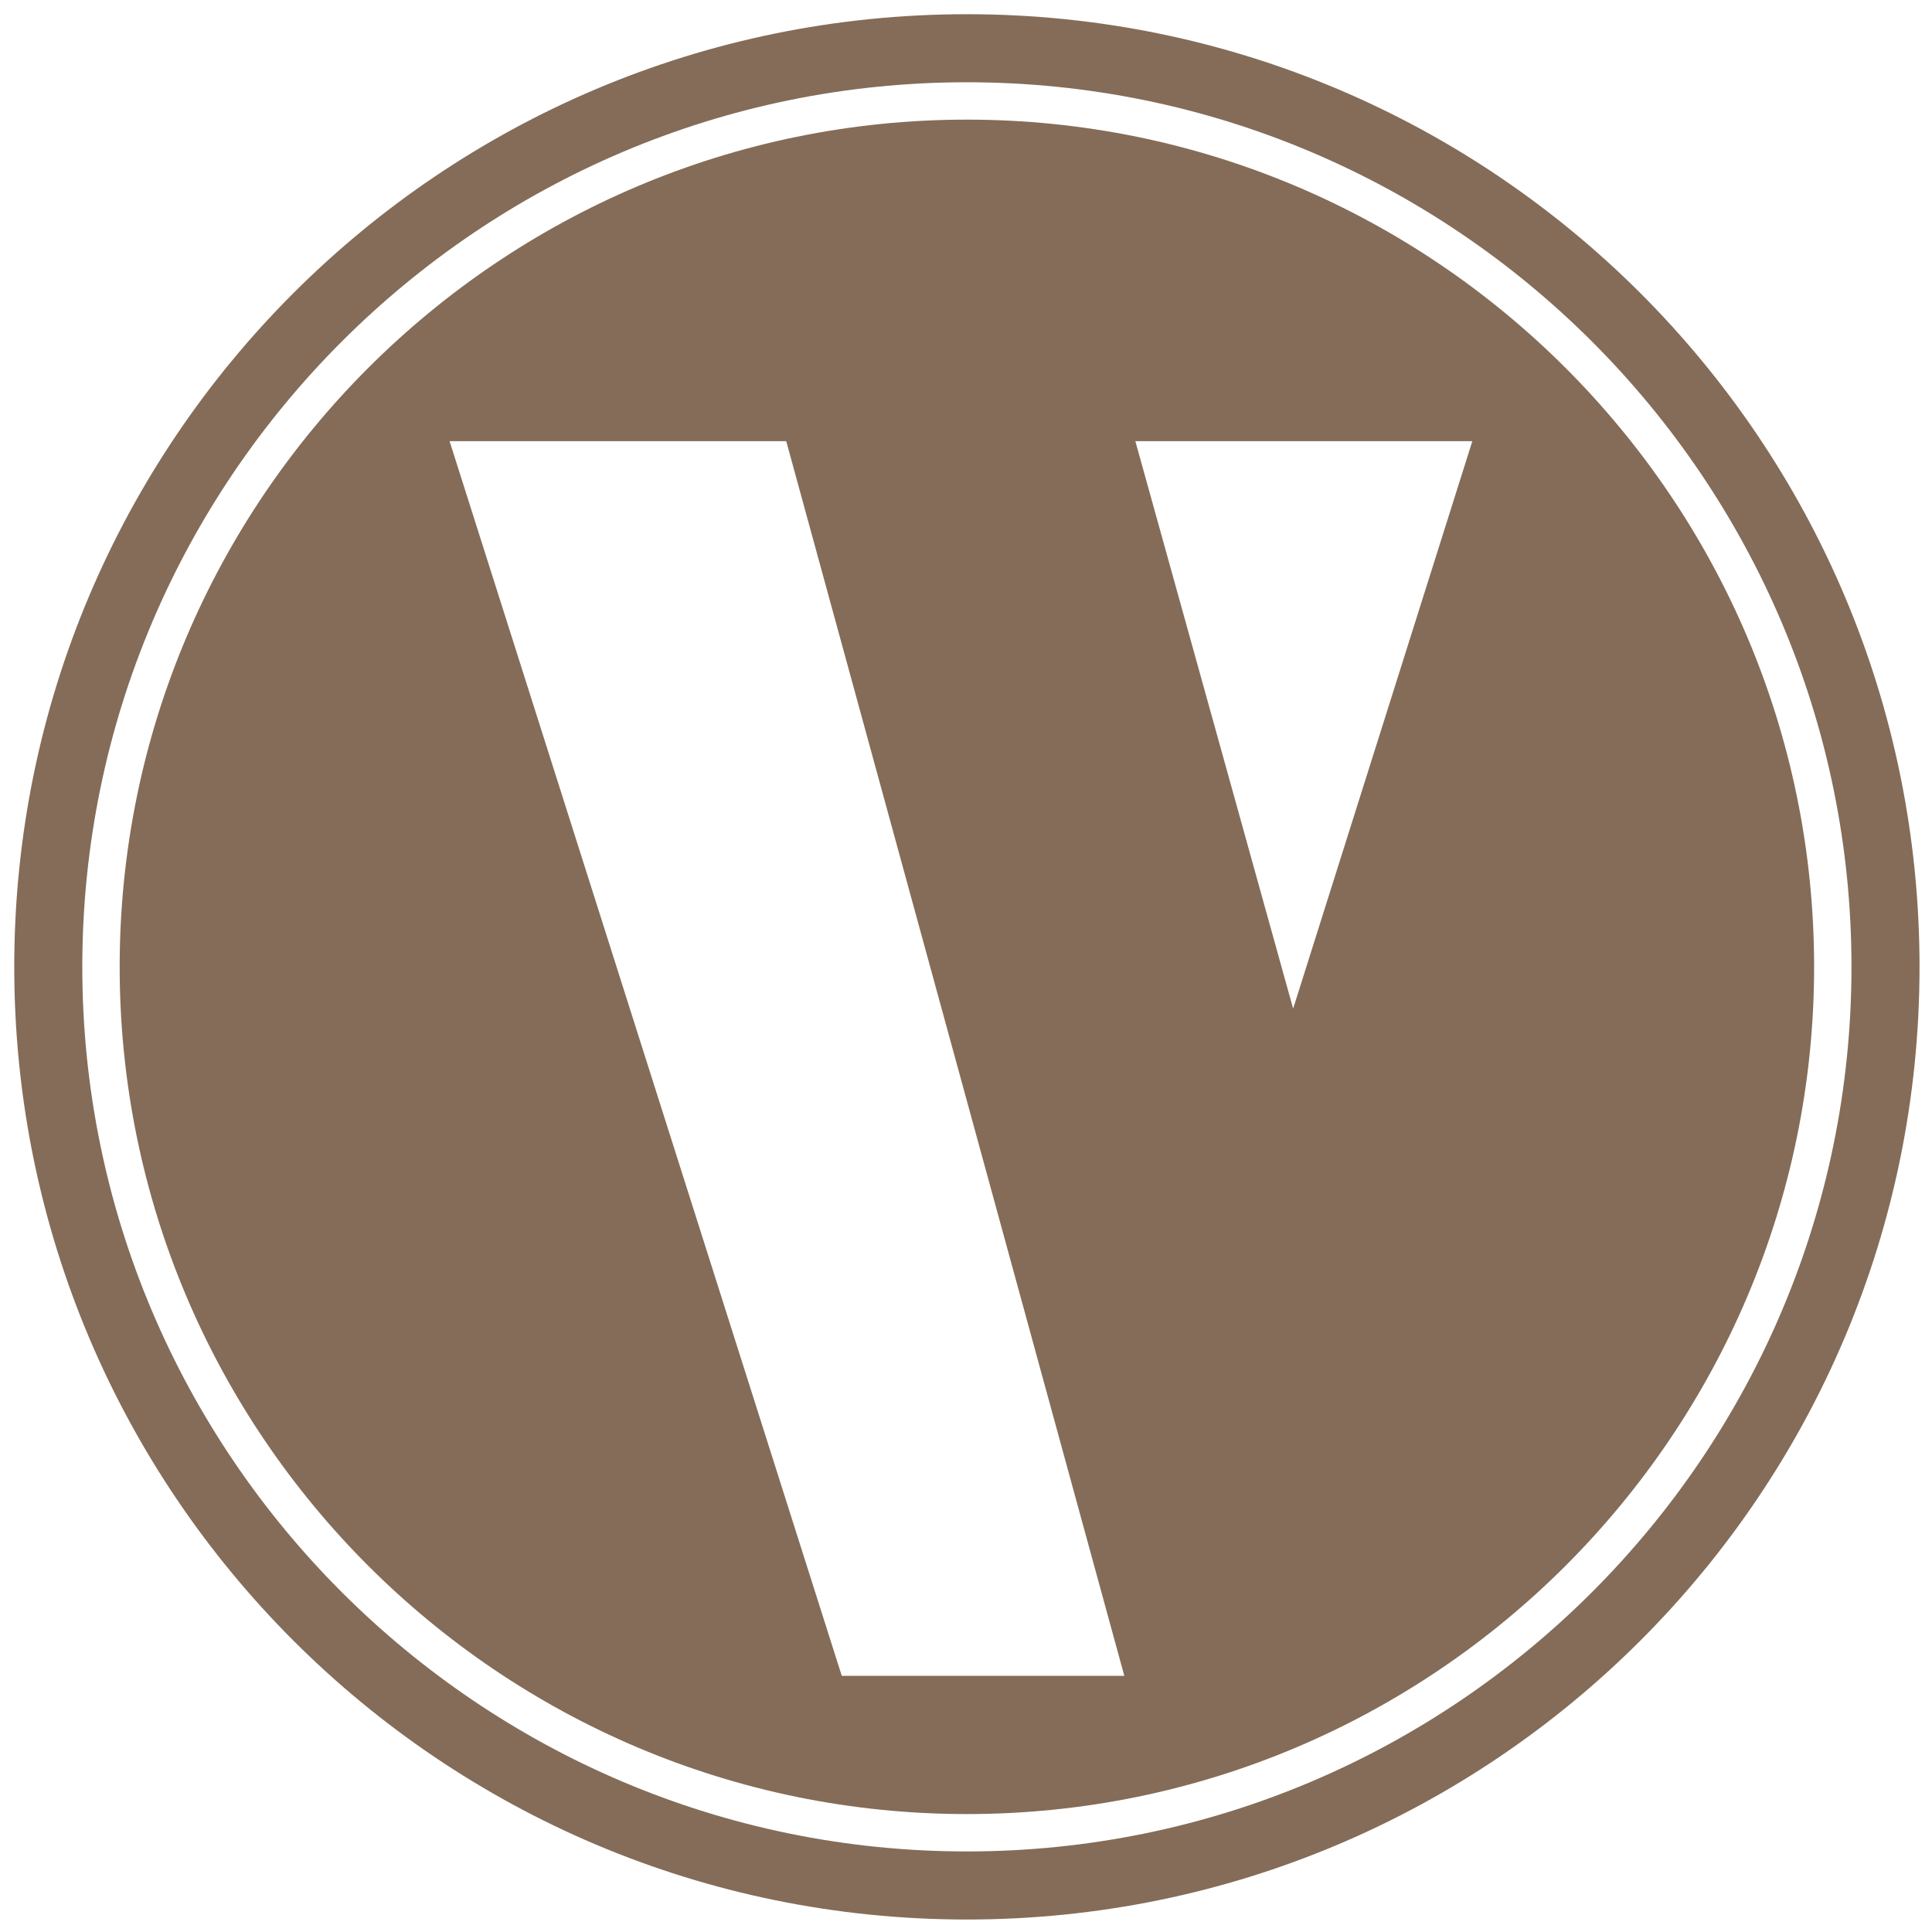 <?xml version="1.0" encoding="UTF-8" standalone="no" ?>
<!DOCTYPE svg PUBLIC "-//W3C//DTD SVG 1.1//EN" "http://www.w3.org/Graphics/SVG/1.1/DTD/svg11.dtd">
<svg xmlns="http://www.w3.org/2000/svg" xmlns:xlink="http://www.w3.org/1999/xlink" version="1.1" width="200" height="200" viewBox="0 0 200 200" xml:space="preserve">
<desc>Created with Fabric.js 4.2.0</desc>
<defs>
</defs>
<g transform="matrix(1 0 0 1 100 100)" id="8eb816e3-8c8d-4076-8530-c9d5aef58279"  >
<rect style="stroke: none; stroke-width: 1; stroke-dasharray: none; stroke-linecap: butt; stroke-dashoffset: 0; stroke-linejoin: miter; stroke-miterlimit: 4; fill: rgb(255,255,255); fill-rule: nonzero; opacity: 1;" vector-effect="non-scaling-stroke"  x="-100" y="-100" rx="0" ry="0" width="200" height="200" />
</g>
<g transform="matrix(Infinity NaN NaN Infinity 0 0)" id="1648e1e6-e3b7-4f99-aca2-8a39a072dc0b"  >
</g>
<g transform="matrix(0.7 0 0 0.7 100.09 100.09)"  >
<g style="" vector-effect="non-scaling-stroke"   >
		<g transform="matrix(1 0 0 1 0 0)"  >
<path style="stroke: none; stroke-width: 1; stroke-dasharray: none; stroke-linecap: butt; stroke-dashoffset: 0; stroke-linejoin: miter; stroke-miterlimit: 4; fill: rgb(132,108,88); fill-rule: nonzero; opacity: 1;" vector-effect="non-scaling-stroke"  transform=" translate(-227.96, -140.88)" d="M 276.211 147.059 L 252.875 63.137 L 302.711 63.137 Z M 209.461 245.73 L 151.461 63.137 L 201.246 63.137 L 251.246 245.73 Z M 227.961 15.586 C 158.879 15.586 102.672 71.789 102.672 140.875 C 102.672 209.965 158.879 266.168 227.961 266.168 C 297.051 266.168 353.254 209.965 353.254 140.875 C 353.254 71.789 297.051 15.586 227.961 15.586" stroke-linecap="round" />
</g>
		<g transform="matrix(1 0 0 1 0 0)"  >
<path style="stroke: none; stroke-width: 1; stroke-dasharray: none; stroke-linecap: butt; stroke-dashoffset: 0; stroke-linejoin: miter; stroke-miterlimit: 4; fill: rgb(132,108,88); fill-rule: nonzero; opacity: 1;" vector-effect="non-scaling-stroke"  transform=" translate(-227.96, -140.88)" d="M 227.961 271.695 C 155.828 271.695 97.145 213.012 97.145 140.875 C 97.145 68.742 155.828 10.059 227.961 10.059 C 300.098 10.059 358.781 68.742 358.781 140.875 C 358.781 213.012 300.098 271.695 227.961 271.695 Z M 227.965 -0.004 C 150.156 -0.004 87.082 63.07 87.082 140.879 C 87.082 218.684 150.156 281.762 227.965 281.762 C 305.77 281.762 368.844 218.684 368.844 140.879 C 368.844 63.07 305.77 -0.004 227.965 -0.004" stroke-linecap="round" />
</g>
</g>
</g>
</svg>